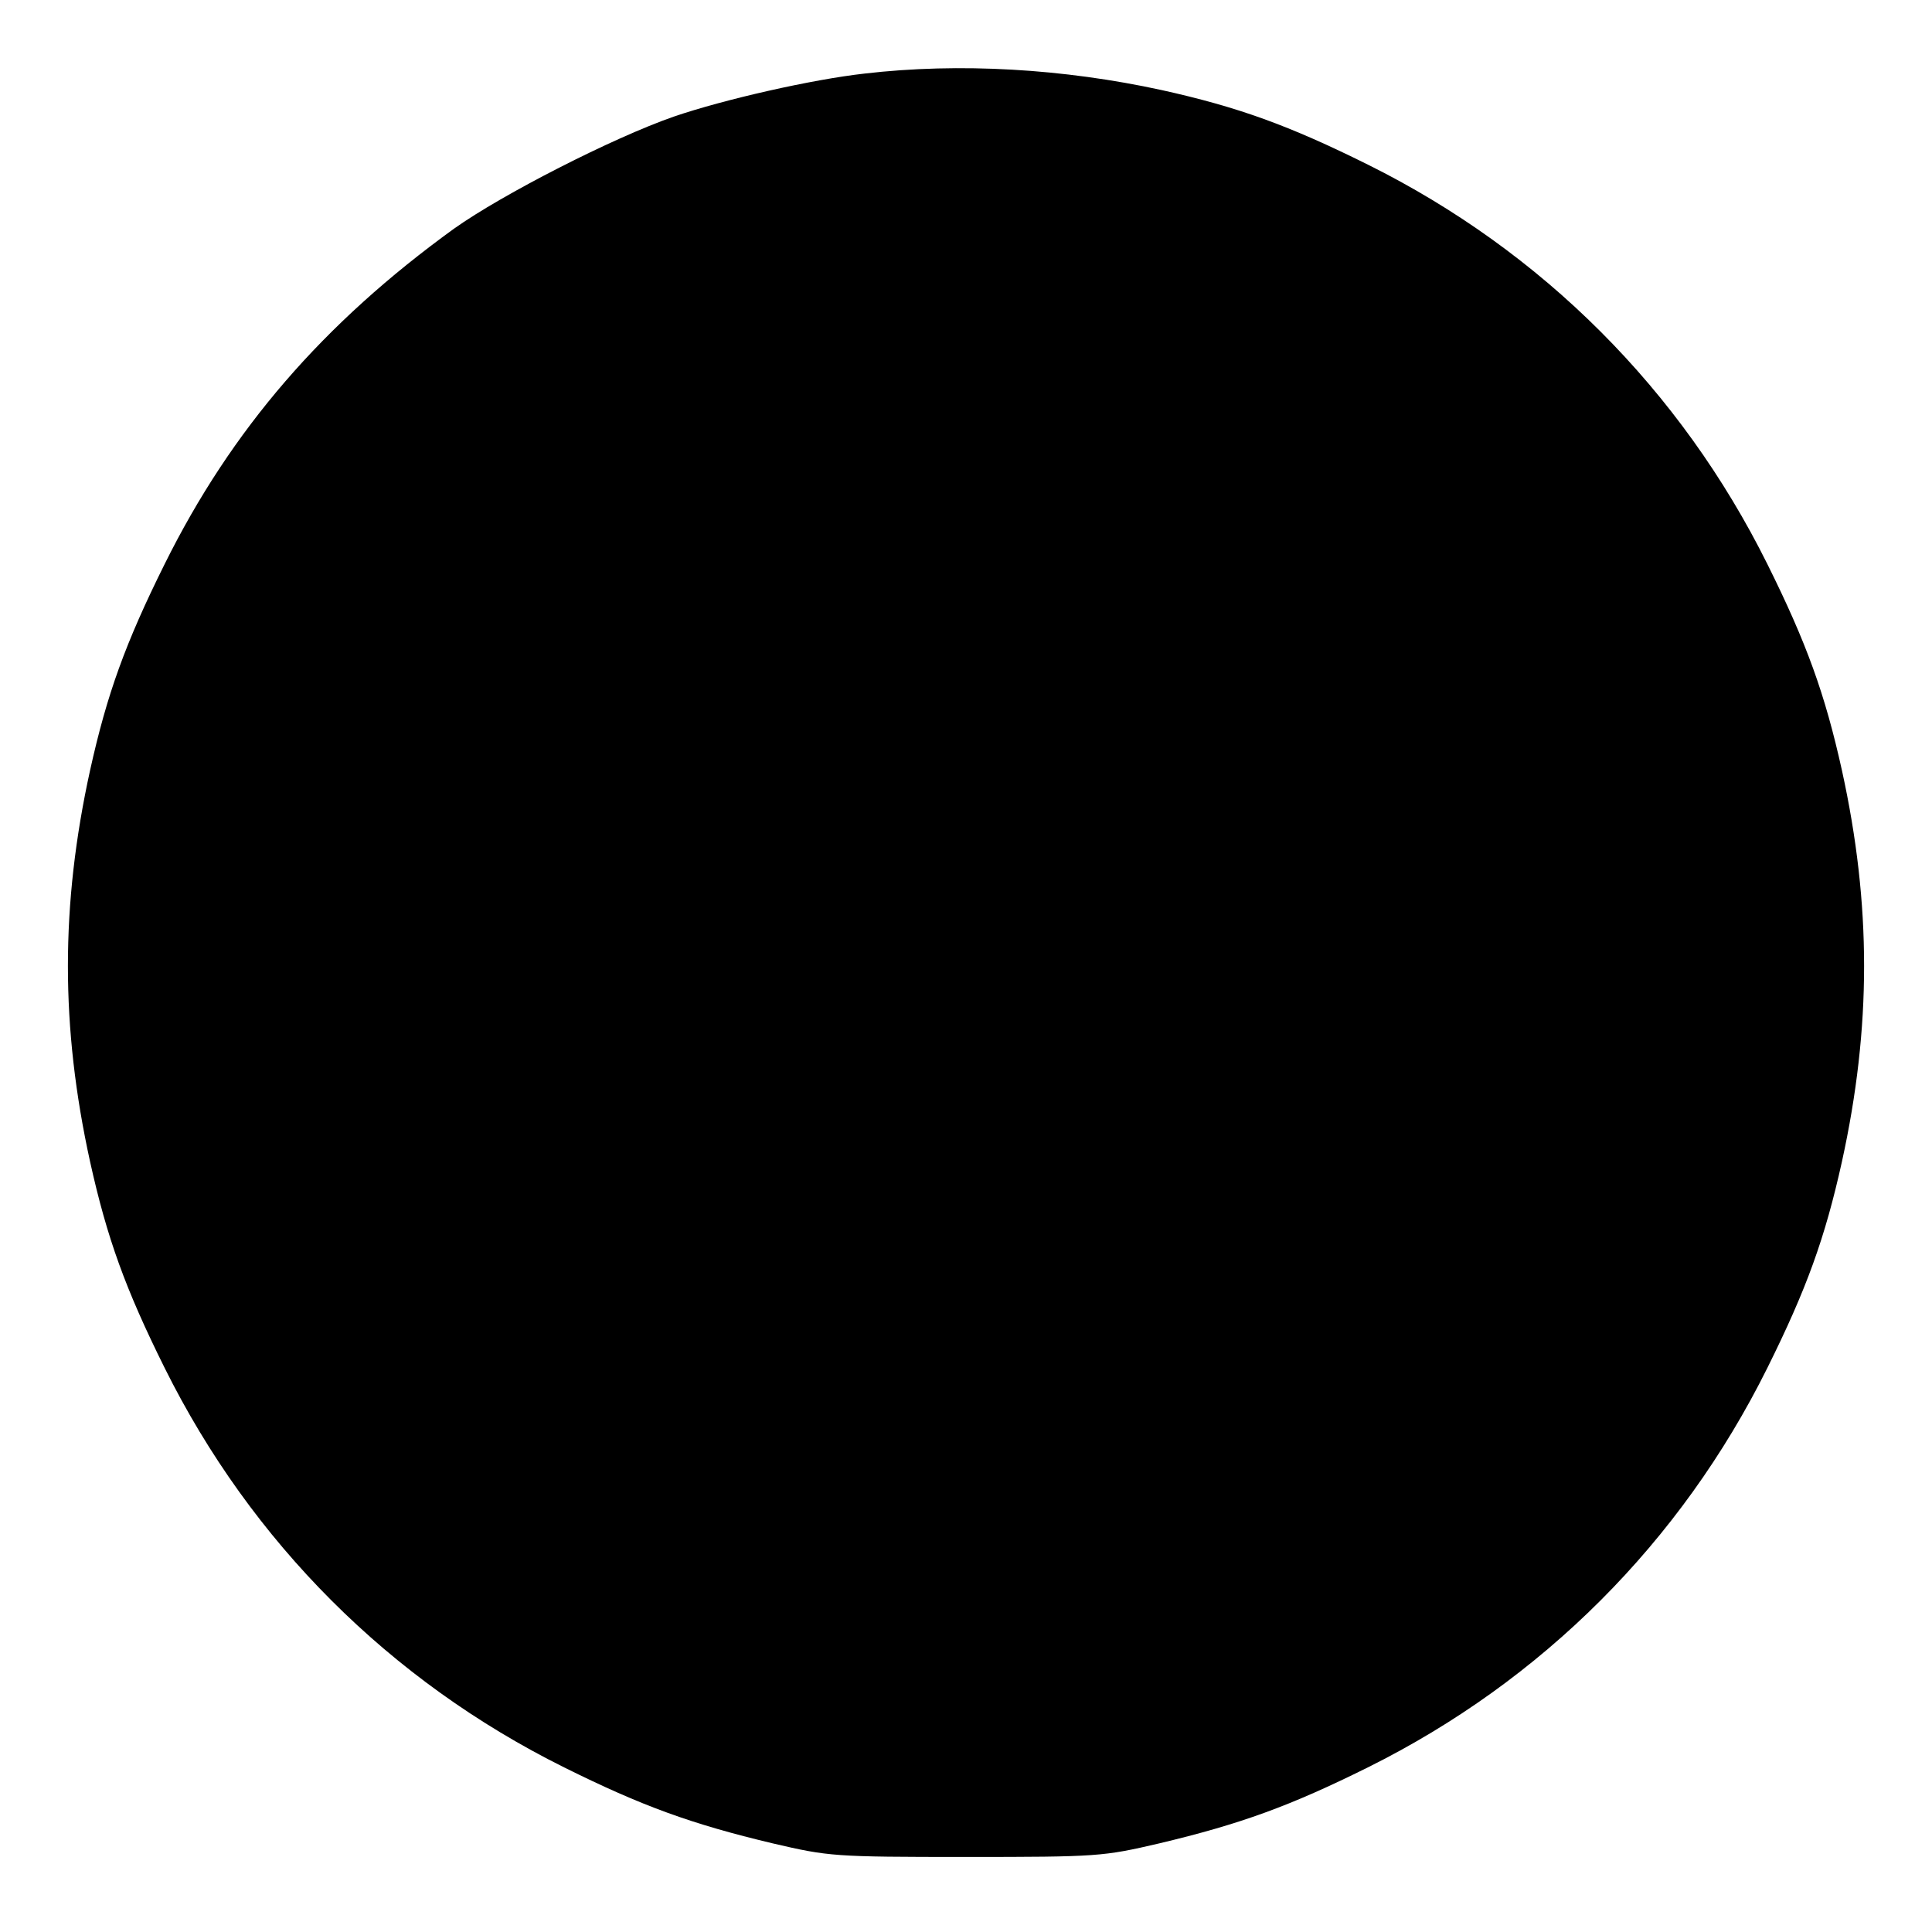 <?xml version="1.0" standalone="no"?>
<!DOCTYPE svg PUBLIC "-//W3C//DTD SVG 20010904//EN"
 "http://www.w3.org/TR/2001/REC-SVG-20010904/DTD/svg10.dtd">
<svg version="1.0" xmlns="http://www.w3.org/2000/svg"
 width="399pt" height="399pt" viewBox="0 0 399 399"
 preserveAspectRatio="xMidYMid meet">
<g transform="translate(0,399) scale(0.1,-0.1)"
fill="#000000" stroke="none">
<path d="M1785 3838 c-107 -12 -289 -53 -394 -89 -126 -44 -353 -160 -453
-231 -271 -196 -460 -415 -598 -693 -81 -163 -119 -268 -154 -426 -61 -278
-61 -530 0 -808 35 -158 73 -263 154 -426 179 -360 465 -646 825 -825 161 -80
263 -117 431 -157 116 -27 126 -28 399 -28 273 0 283 1 399 28 168 40 270 77
431 157 360 179 646 465 825 825 81 163 119 268 154 426 61 278 61 530 0 808
-35 158 -73 263 -154 426 -179 360 -465 646 -825 825 -163 81 -268 119 -426
154 -202 44 -417 57 -614 34z"/>
</g>
</svg>
